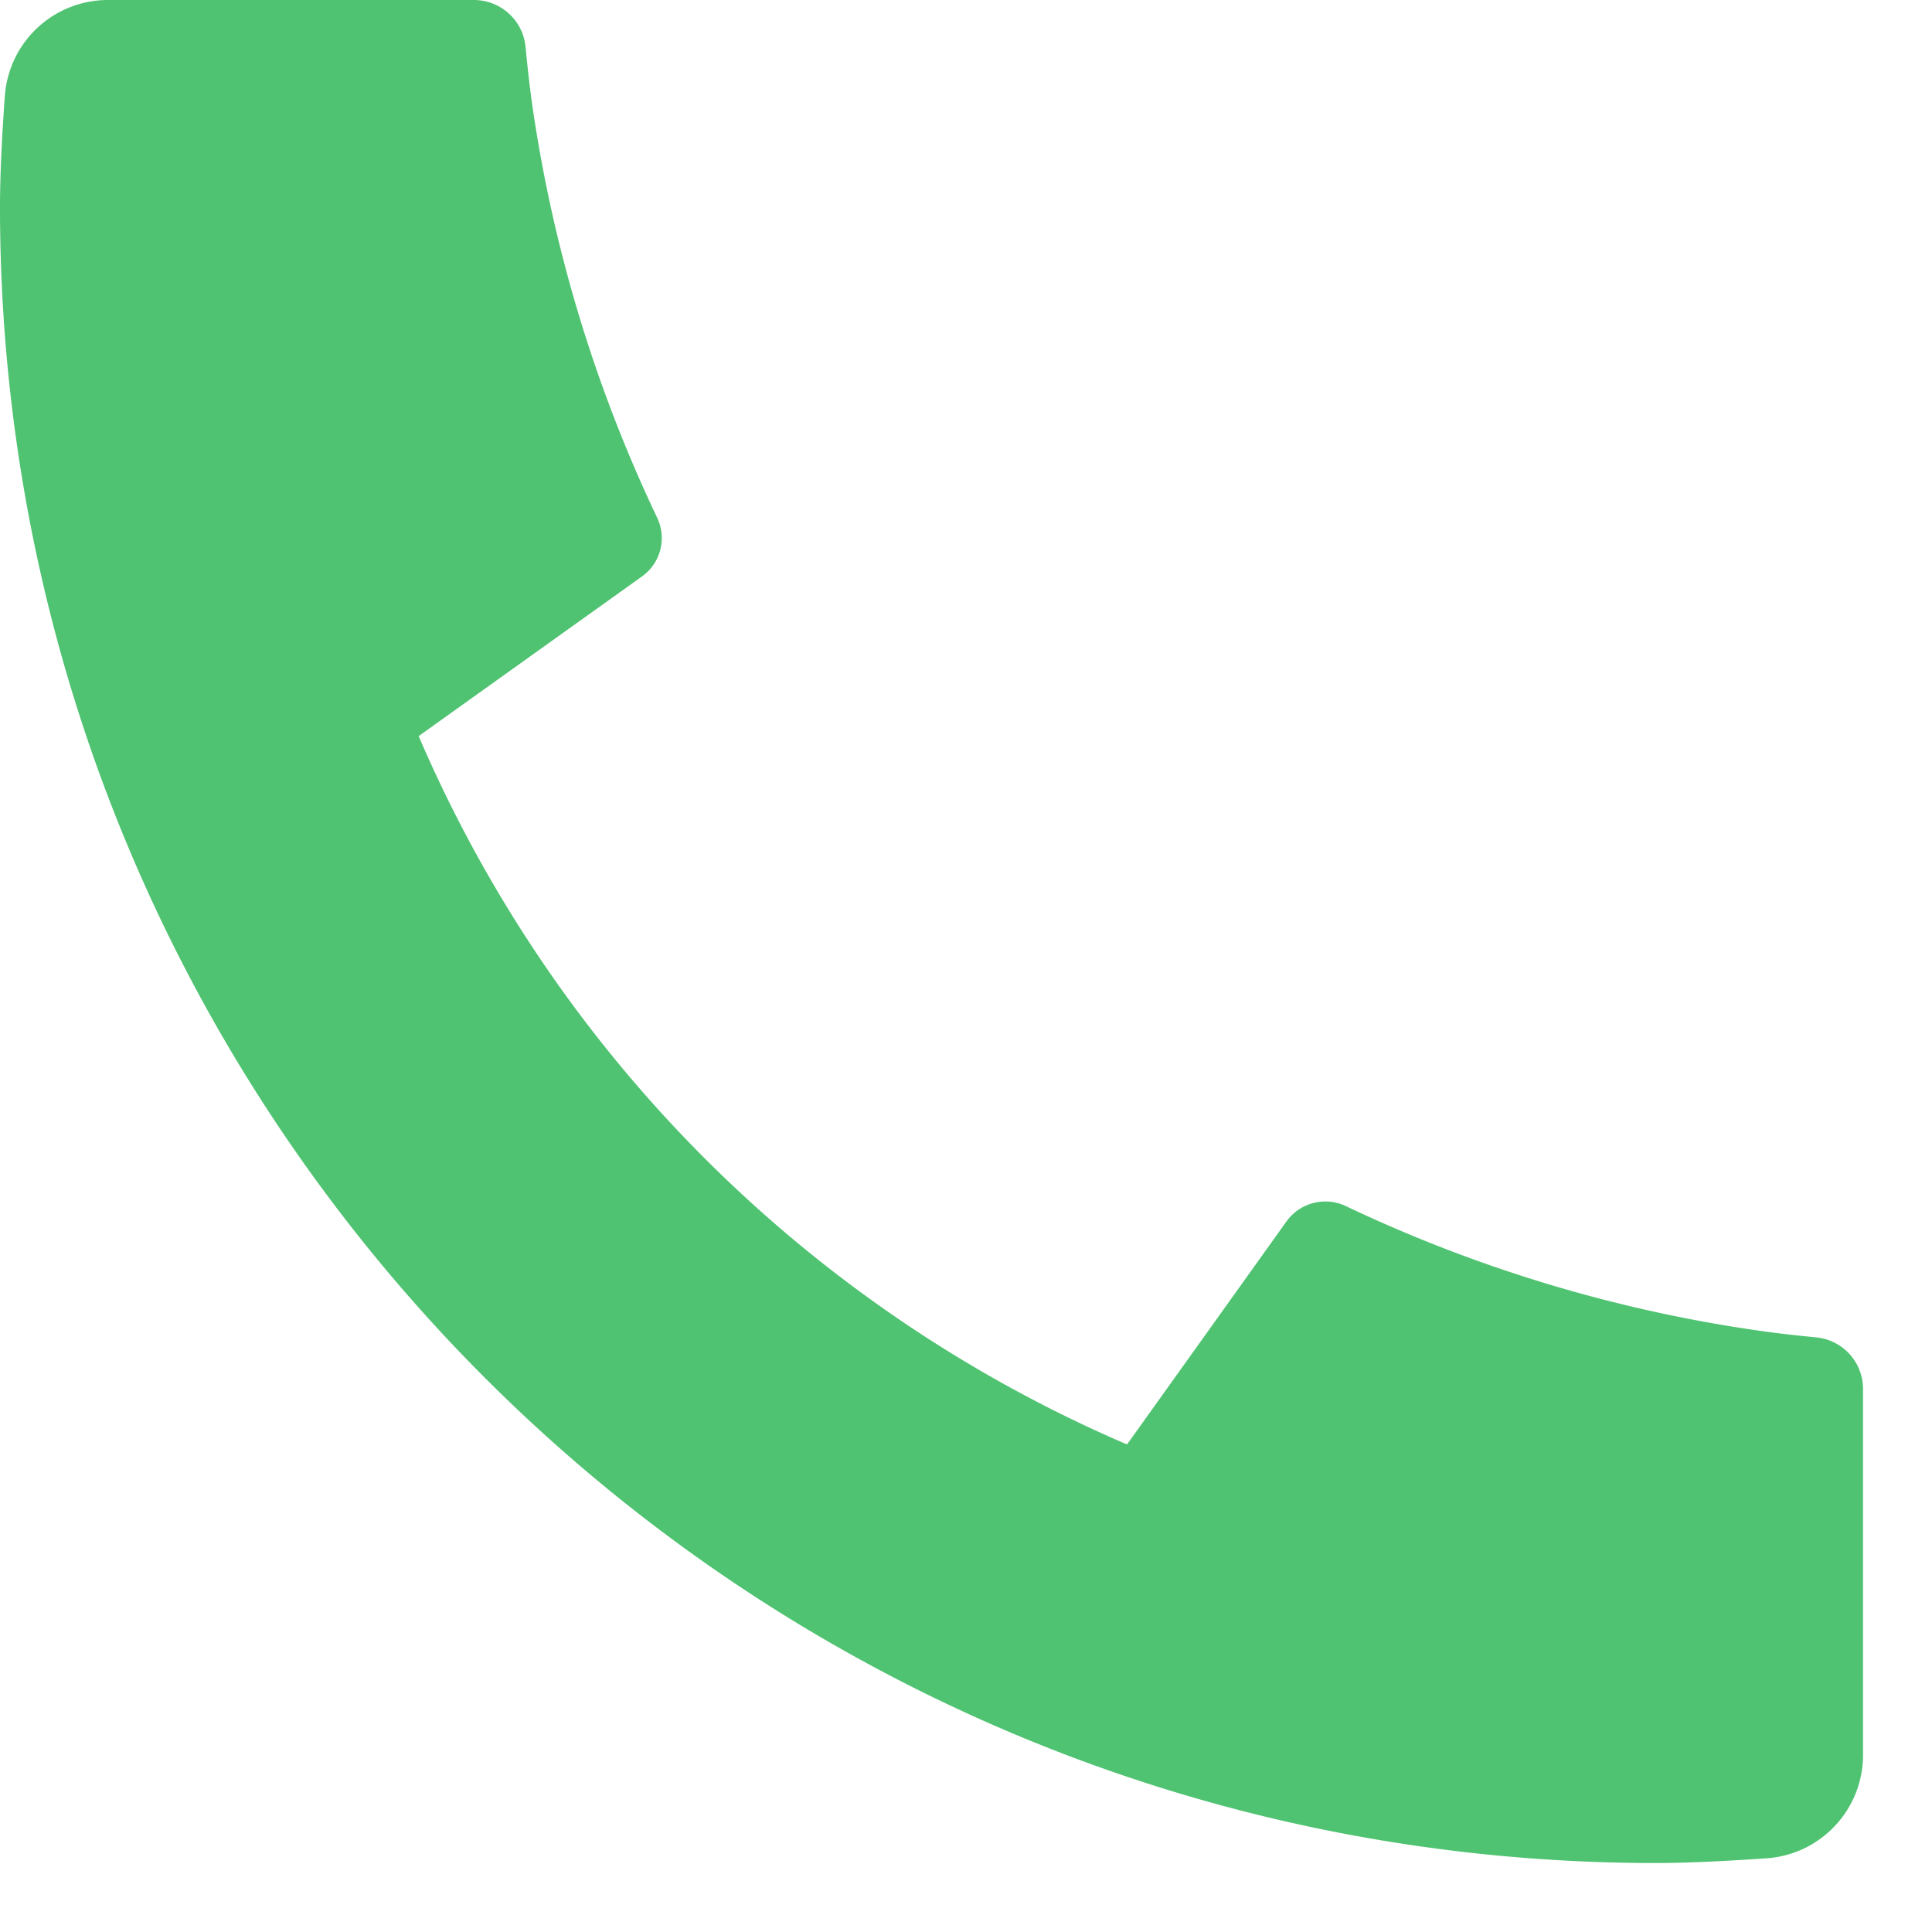 <svg width="20" height="20" xmlns="http://www.w3.org/2000/svg"><path d="M19.286 14.379v3.788c0 .563-.435 1.03-.997 1.07-.468.032-.85.049-1.146.049C7.675 19.286 0 11.61 0 2.143c0-.296.016-.678.05-1.147A1.07 1.07 0 011.118 0h3.788c.275 0 .506.208.534.482.024.247.047.443.068.592.213 1.486.65 2.93 1.295 4.286a.488.488 0 01-.158.608L4.334 7.62a13.979 13.979 0 007.333 7.333l1.65-2.308a.495.495 0 01.614-.16c1.355.644 2.8 1.08 4.285 1.291.15.022.345.045.59.069a.536.536 0 01.48.534z" fill="#4FC371"/></svg>